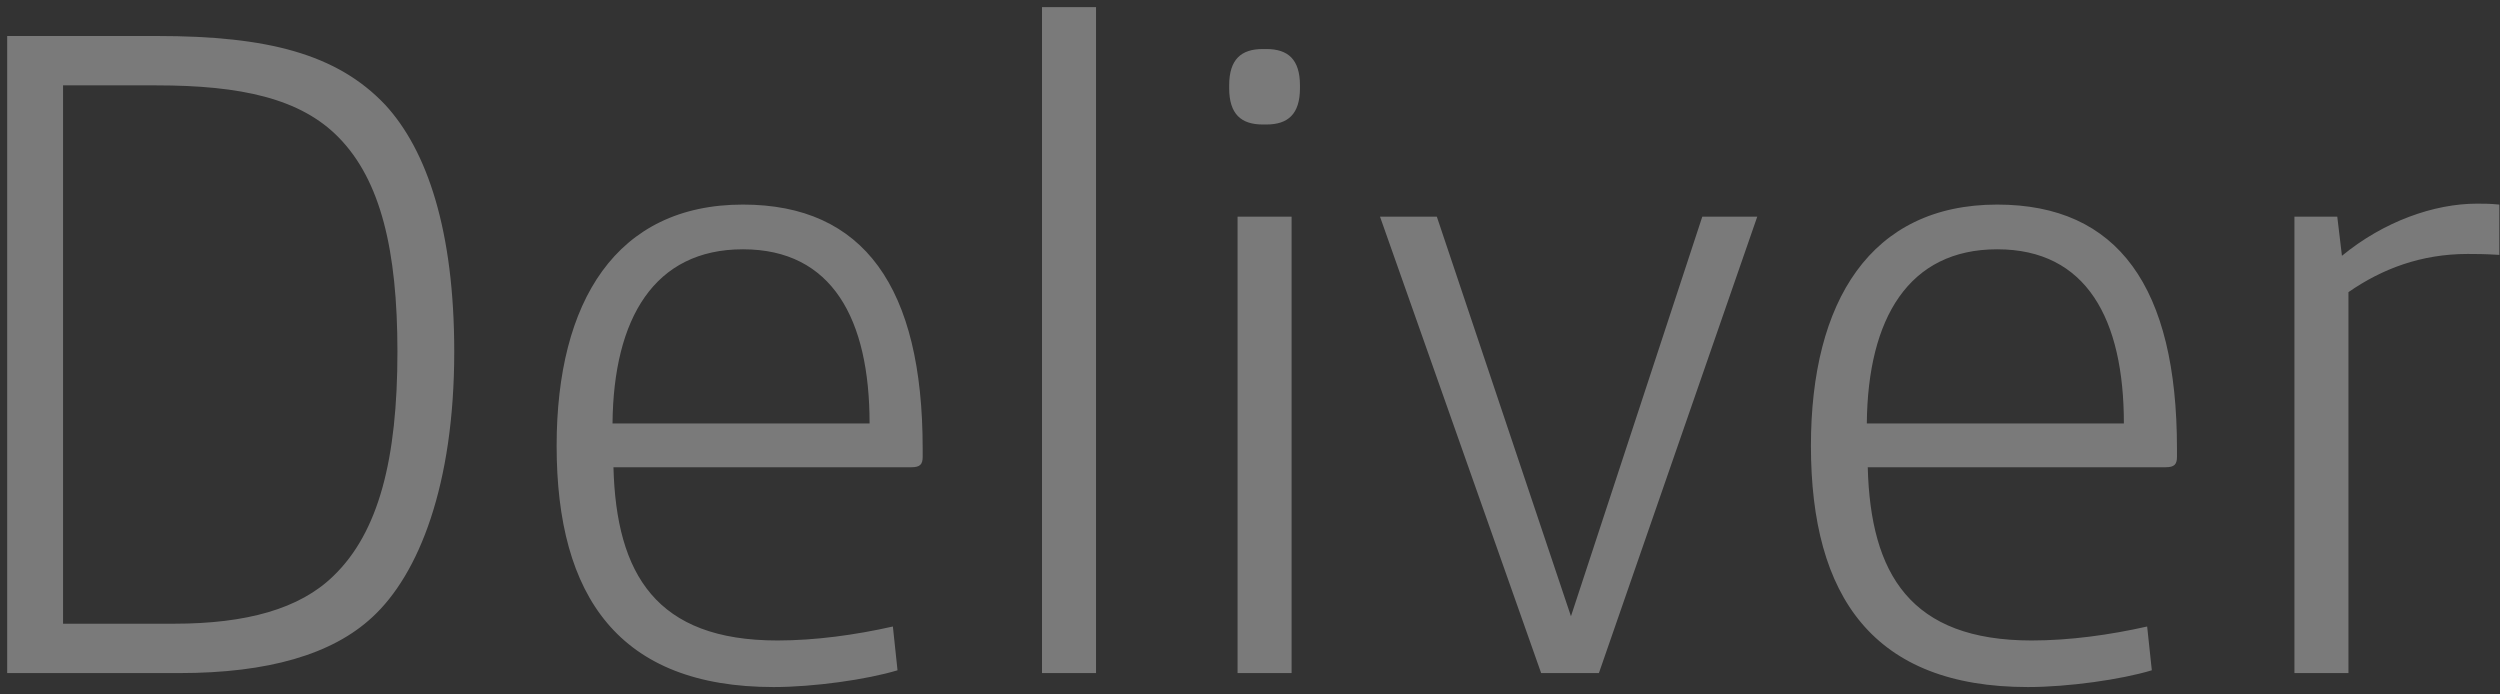 <svg xmlns="http://www.w3.org/2000/svg" width="234" height="65" viewBox="0 0 234 65" fill="none"><rect x="0" y="0" width="234" height="65" fill="#333333" stroke="none"/><path d="M0.672 63V3.37H14.707C24.995 3.37 31.533 5.026 36.066 9.821C39.989 14.093 42.517 21.59 42.517 32.923C42.517 45.39 39.205 53.759 34.846 57.769C31.097 61.256 25.082 63 16.8 63H0.672ZM5.902 58.38H16.277C23.077 58.38 28.046 56.985 31.184 53.933C35.456 49.836 37.2 42.949 37.2 32.923C37.2 23.421 35.63 16.883 31.707 12.872C28.133 9.211 22.554 7.99 14.62 7.99H5.902V58.38ZM72.414 64.308C57.942 64.308 52.101 55.851 52.101 41.728C52.101 28.216 57.681 19.149 69.537 19.149C80.87 19.149 86.362 26.908 86.362 41.99V42.775C86.362 43.472 86.101 43.733 85.316 43.733H57.419C57.681 53.759 61.429 59.949 72.762 59.949C76.337 59.949 80.085 59.426 83.573 58.641L84.008 62.739C81.132 63.61 76.162 64.308 72.414 64.308ZM57.332 39.636H81.393C81.393 29.872 77.906 23.334 69.537 23.334C61.255 23.334 57.419 29.785 57.332 39.636ZM97.531 63V0.667H102.588V63H97.531ZM118.189 11.652C116.184 11.652 115.051 10.693 115.051 8.252V7.99C115.051 5.549 116.184 4.59 118.189 4.59H118.538C120.543 4.59 121.676 5.549 121.676 7.99V8.252C121.676 10.693 120.543 11.652 118.538 11.652H118.189ZM115.836 63V20.282H120.892V63H115.836ZM144.252 63L129.17 20.282H134.488L147.042 57.682L159.334 20.282H164.478L149.657 63H144.252ZM189.816 64.308C175.344 64.308 169.503 55.851 169.503 41.728C169.503 28.216 175.082 19.149 186.939 19.149C198.272 19.149 203.764 26.908 203.764 41.99V42.775C203.764 43.472 203.503 43.733 202.718 43.733H174.821C175.082 53.759 178.831 59.949 190.164 59.949C193.739 59.949 197.487 59.426 200.974 58.641L201.41 62.739C198.533 63.61 193.564 64.308 189.816 64.308ZM174.734 39.636H198.795C198.795 29.872 195.308 23.334 186.939 23.334C178.657 23.334 174.821 29.785 174.734 39.636ZM214.759 63V20.282H218.769L219.205 23.944C223.128 20.718 227.836 19.062 231.846 19.062C232.456 19.062 233.066 19.062 233.938 19.149V23.857C232.543 23.77 231.672 23.77 230.974 23.77C226.615 23.77 222.954 25.164 219.815 27.344V63H214.759Z" fill="white" fill-opacity="0.35"></path></svg>